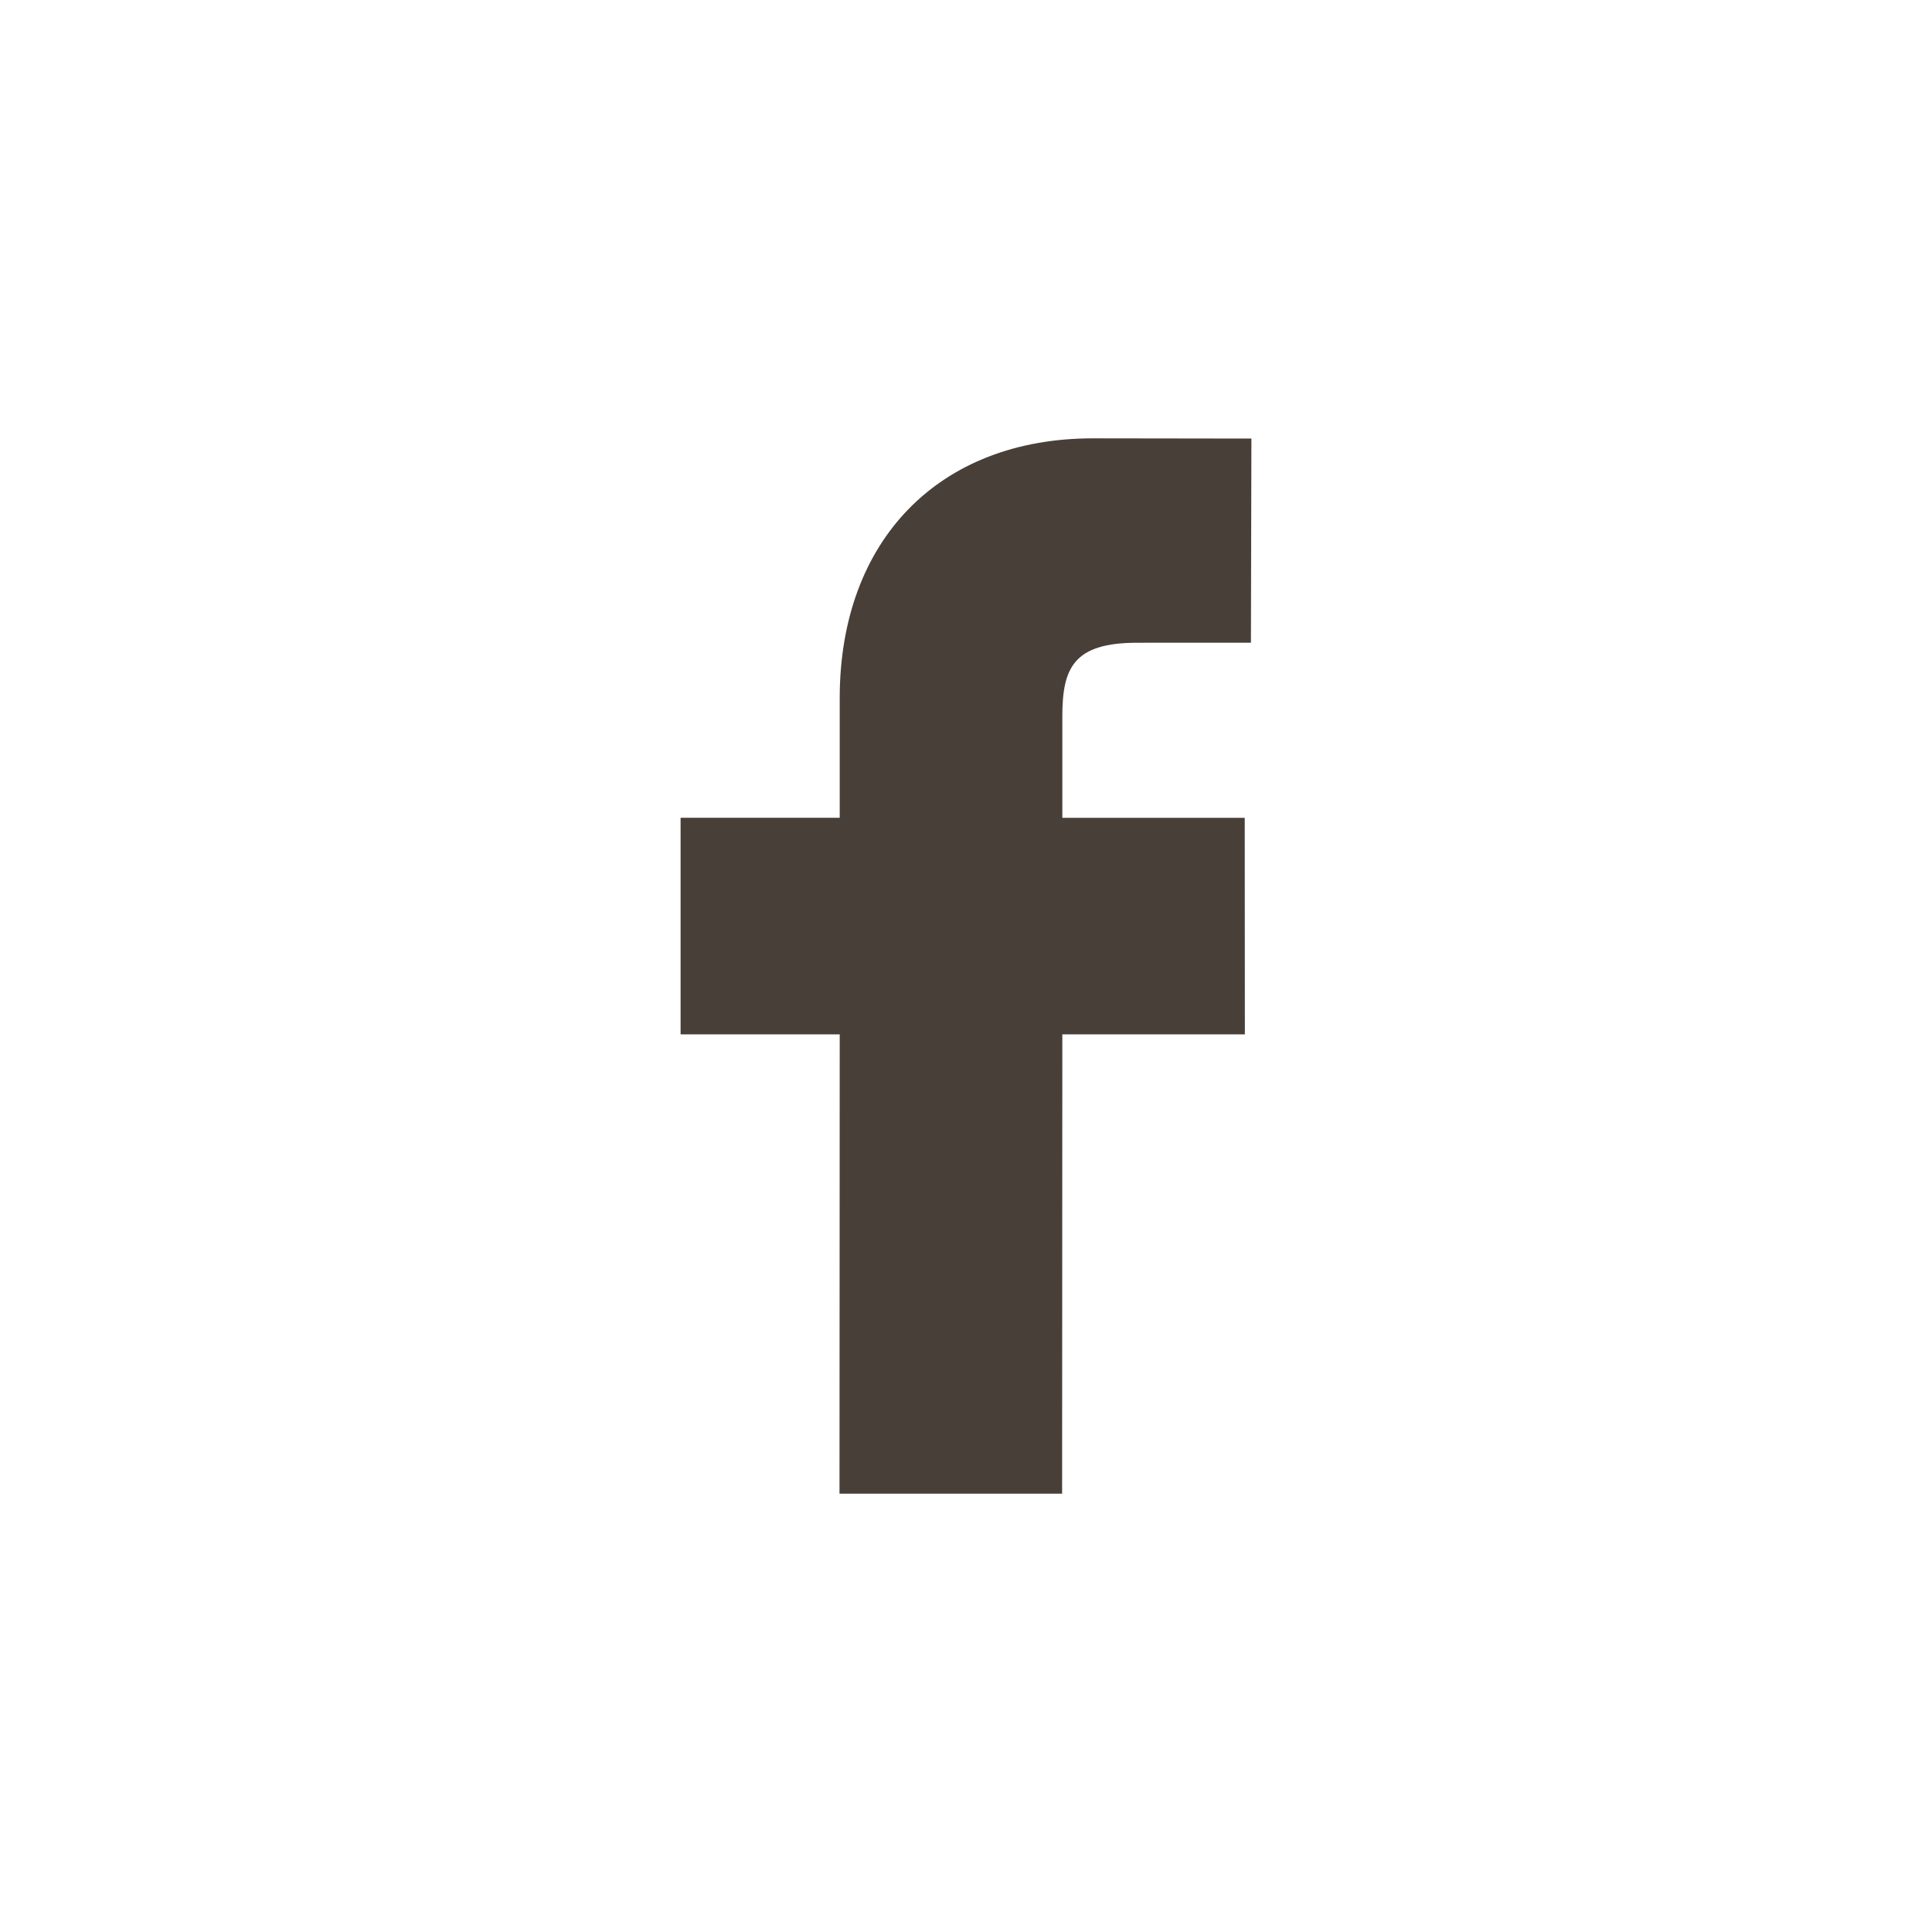 <svg width="44" height="44" viewBox="0 0 44 44" fill="none" xmlns="http://www.w3.org/2000/svg">
<path d="M28.5 9.988L24.888 9.983C21.386 9.983 19.124 12.303 19.124 15.899V18.624H15.5V23.557H19.124L19.119 34.017H24.189L24.194 23.557H28.351L28.348 18.625H24.194V16.313C24.194 15.201 24.457 14.638 25.904 14.638L28.489 14.637L28.5 9.988Z" fill="#483F38"/>
</svg>
